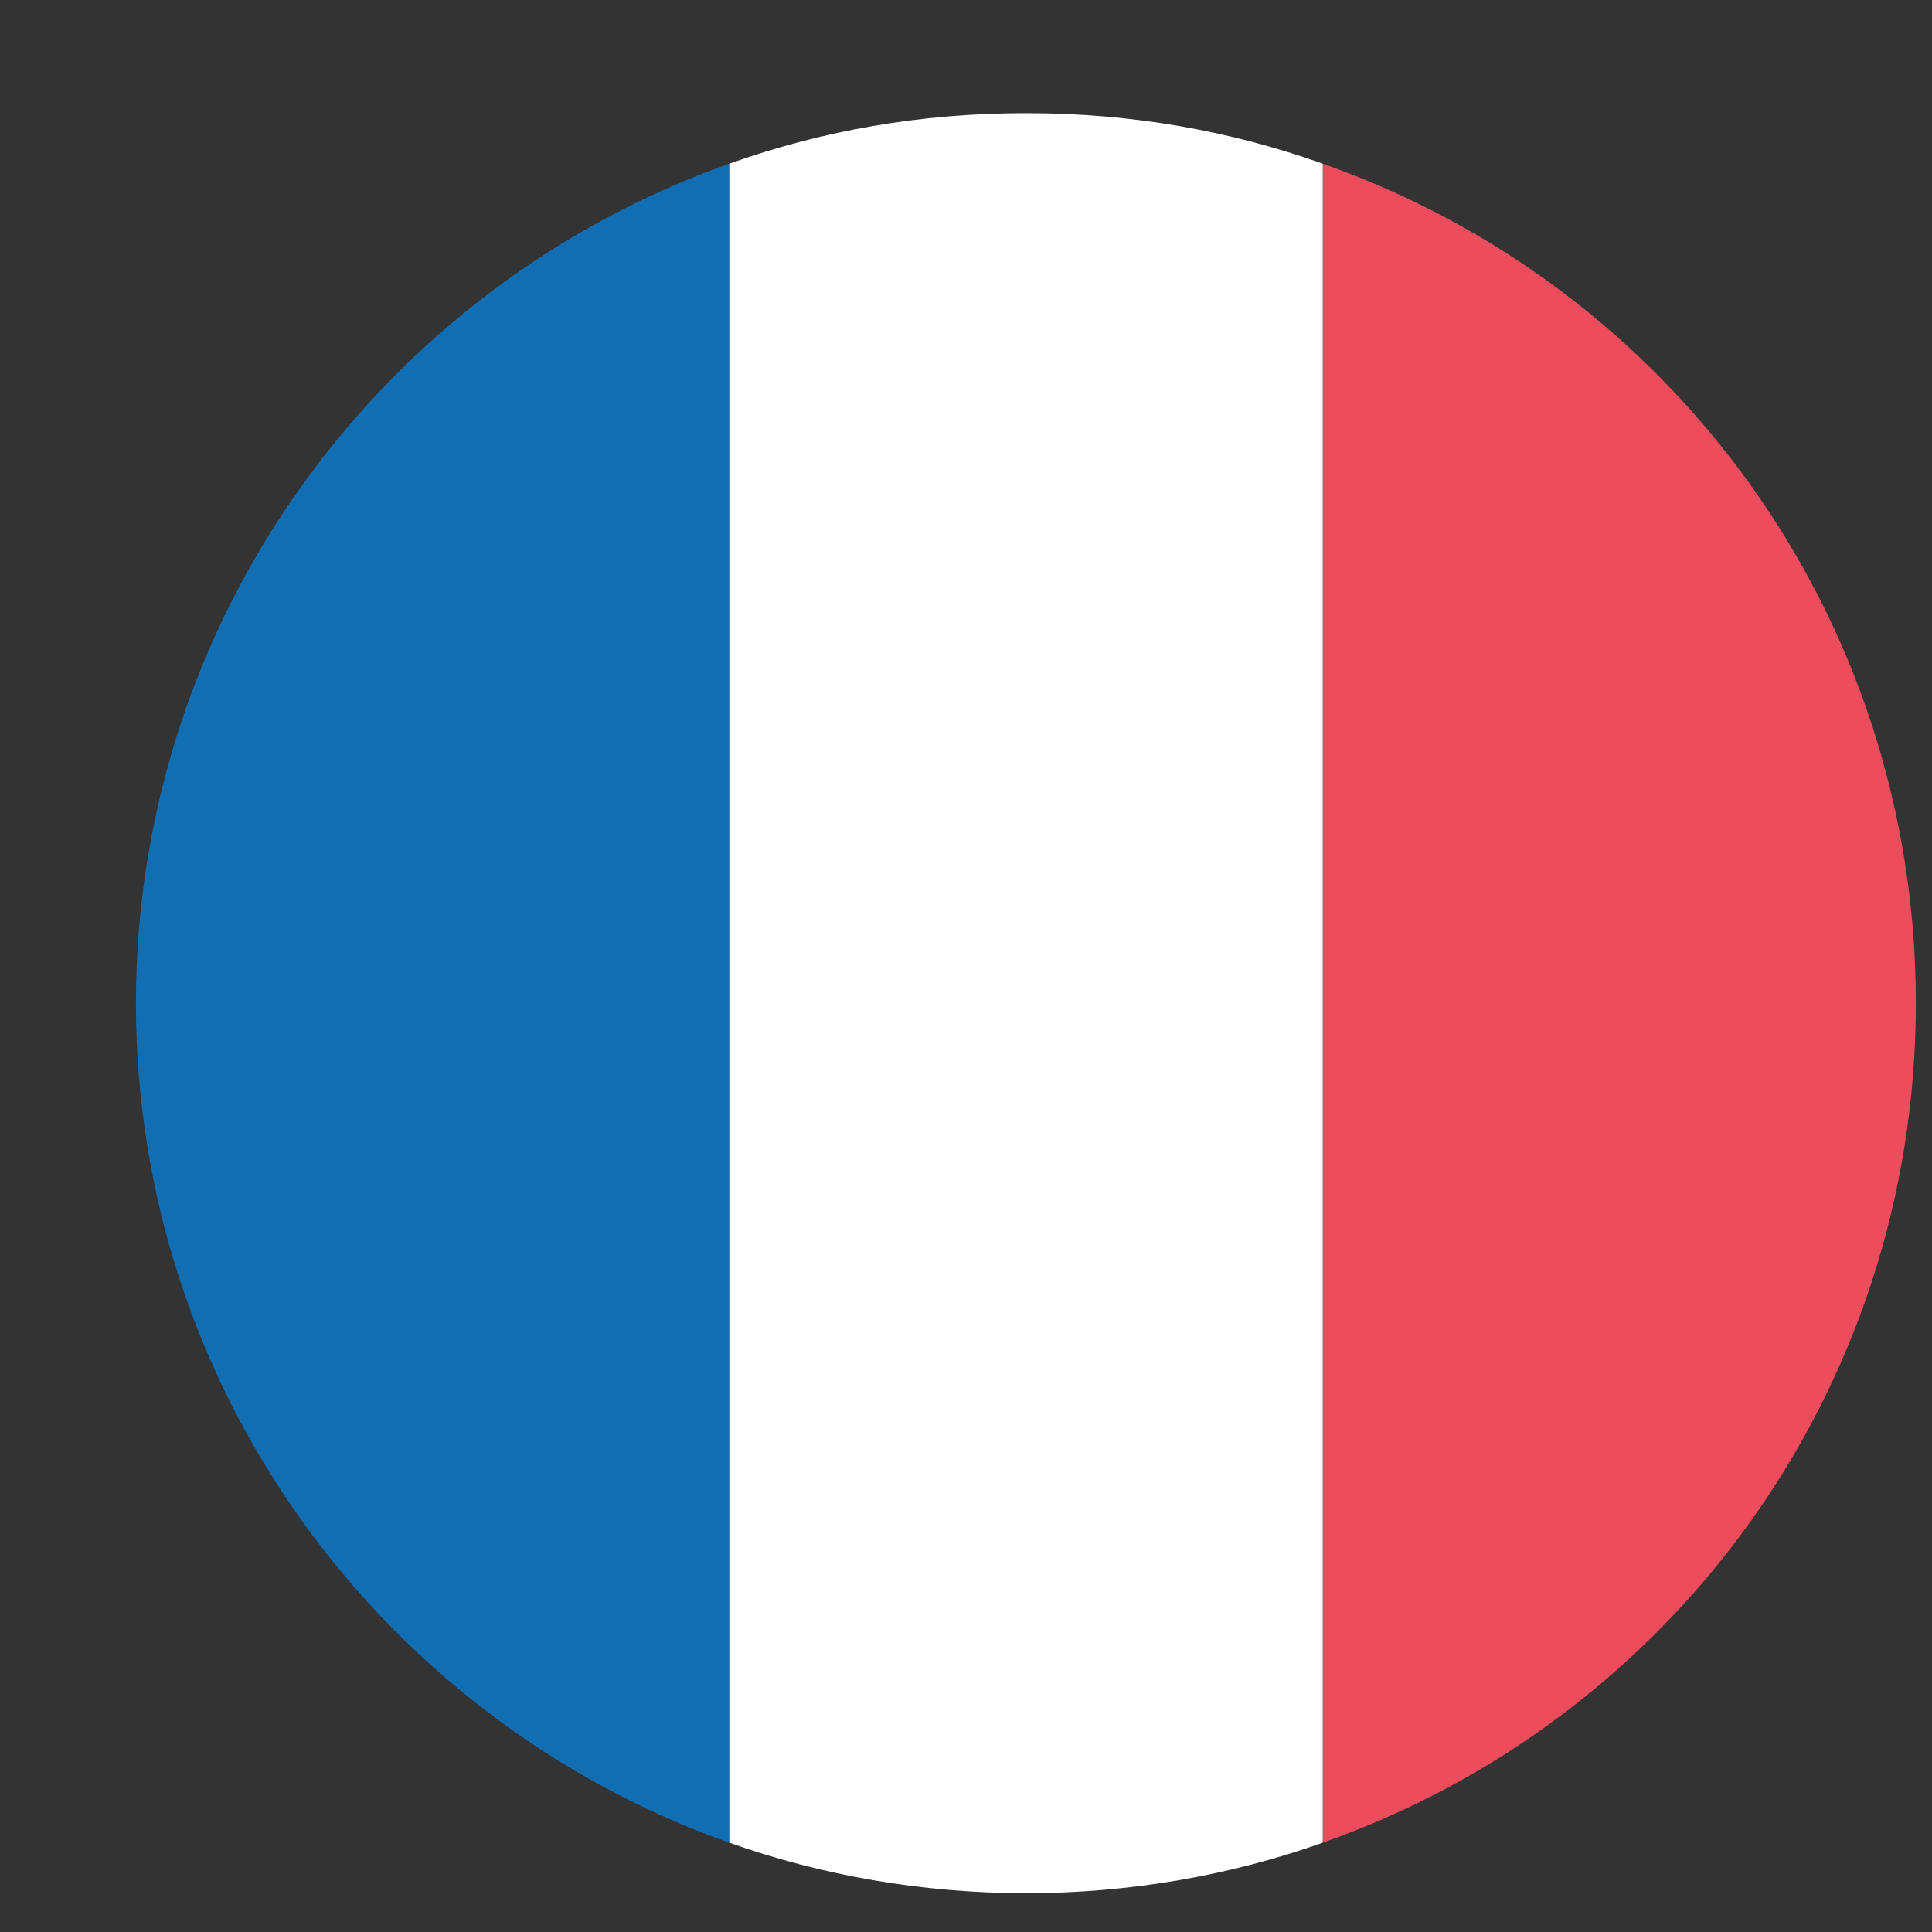 <svg width="14" height="14" viewBox="0 0 14 14" fill="none" xmlns="http://www.w3.org/2000/svg">
<rect x="0" y="0" width="14" height="14" fill="#333333" stroke="none"/>
<path d="M0.985 7.269C0.985 10.086 2.791 12.472 5.285 13.353V1.186C2.791 2.067 0.985 4.453 0.985 7.269Z" fill="#126EB3"/>
<path d="M13.883 7.269C13.883 4.453 12.099 2.067 9.584 1.186V13.353C12.099 12.472 13.883 10.086 13.883 7.269Z" fill="#ED4C5C"/>
<path d="M5.285 13.353C5.952 13.59 6.683 13.719 7.435 13.719C8.187 13.719 8.918 13.59 9.585 13.353V1.186C8.918 0.949 8.209 0.82 7.435 0.82C6.661 0.82 5.952 0.949 5.285 1.186V13.353Z" fill="white"/>
</svg>
